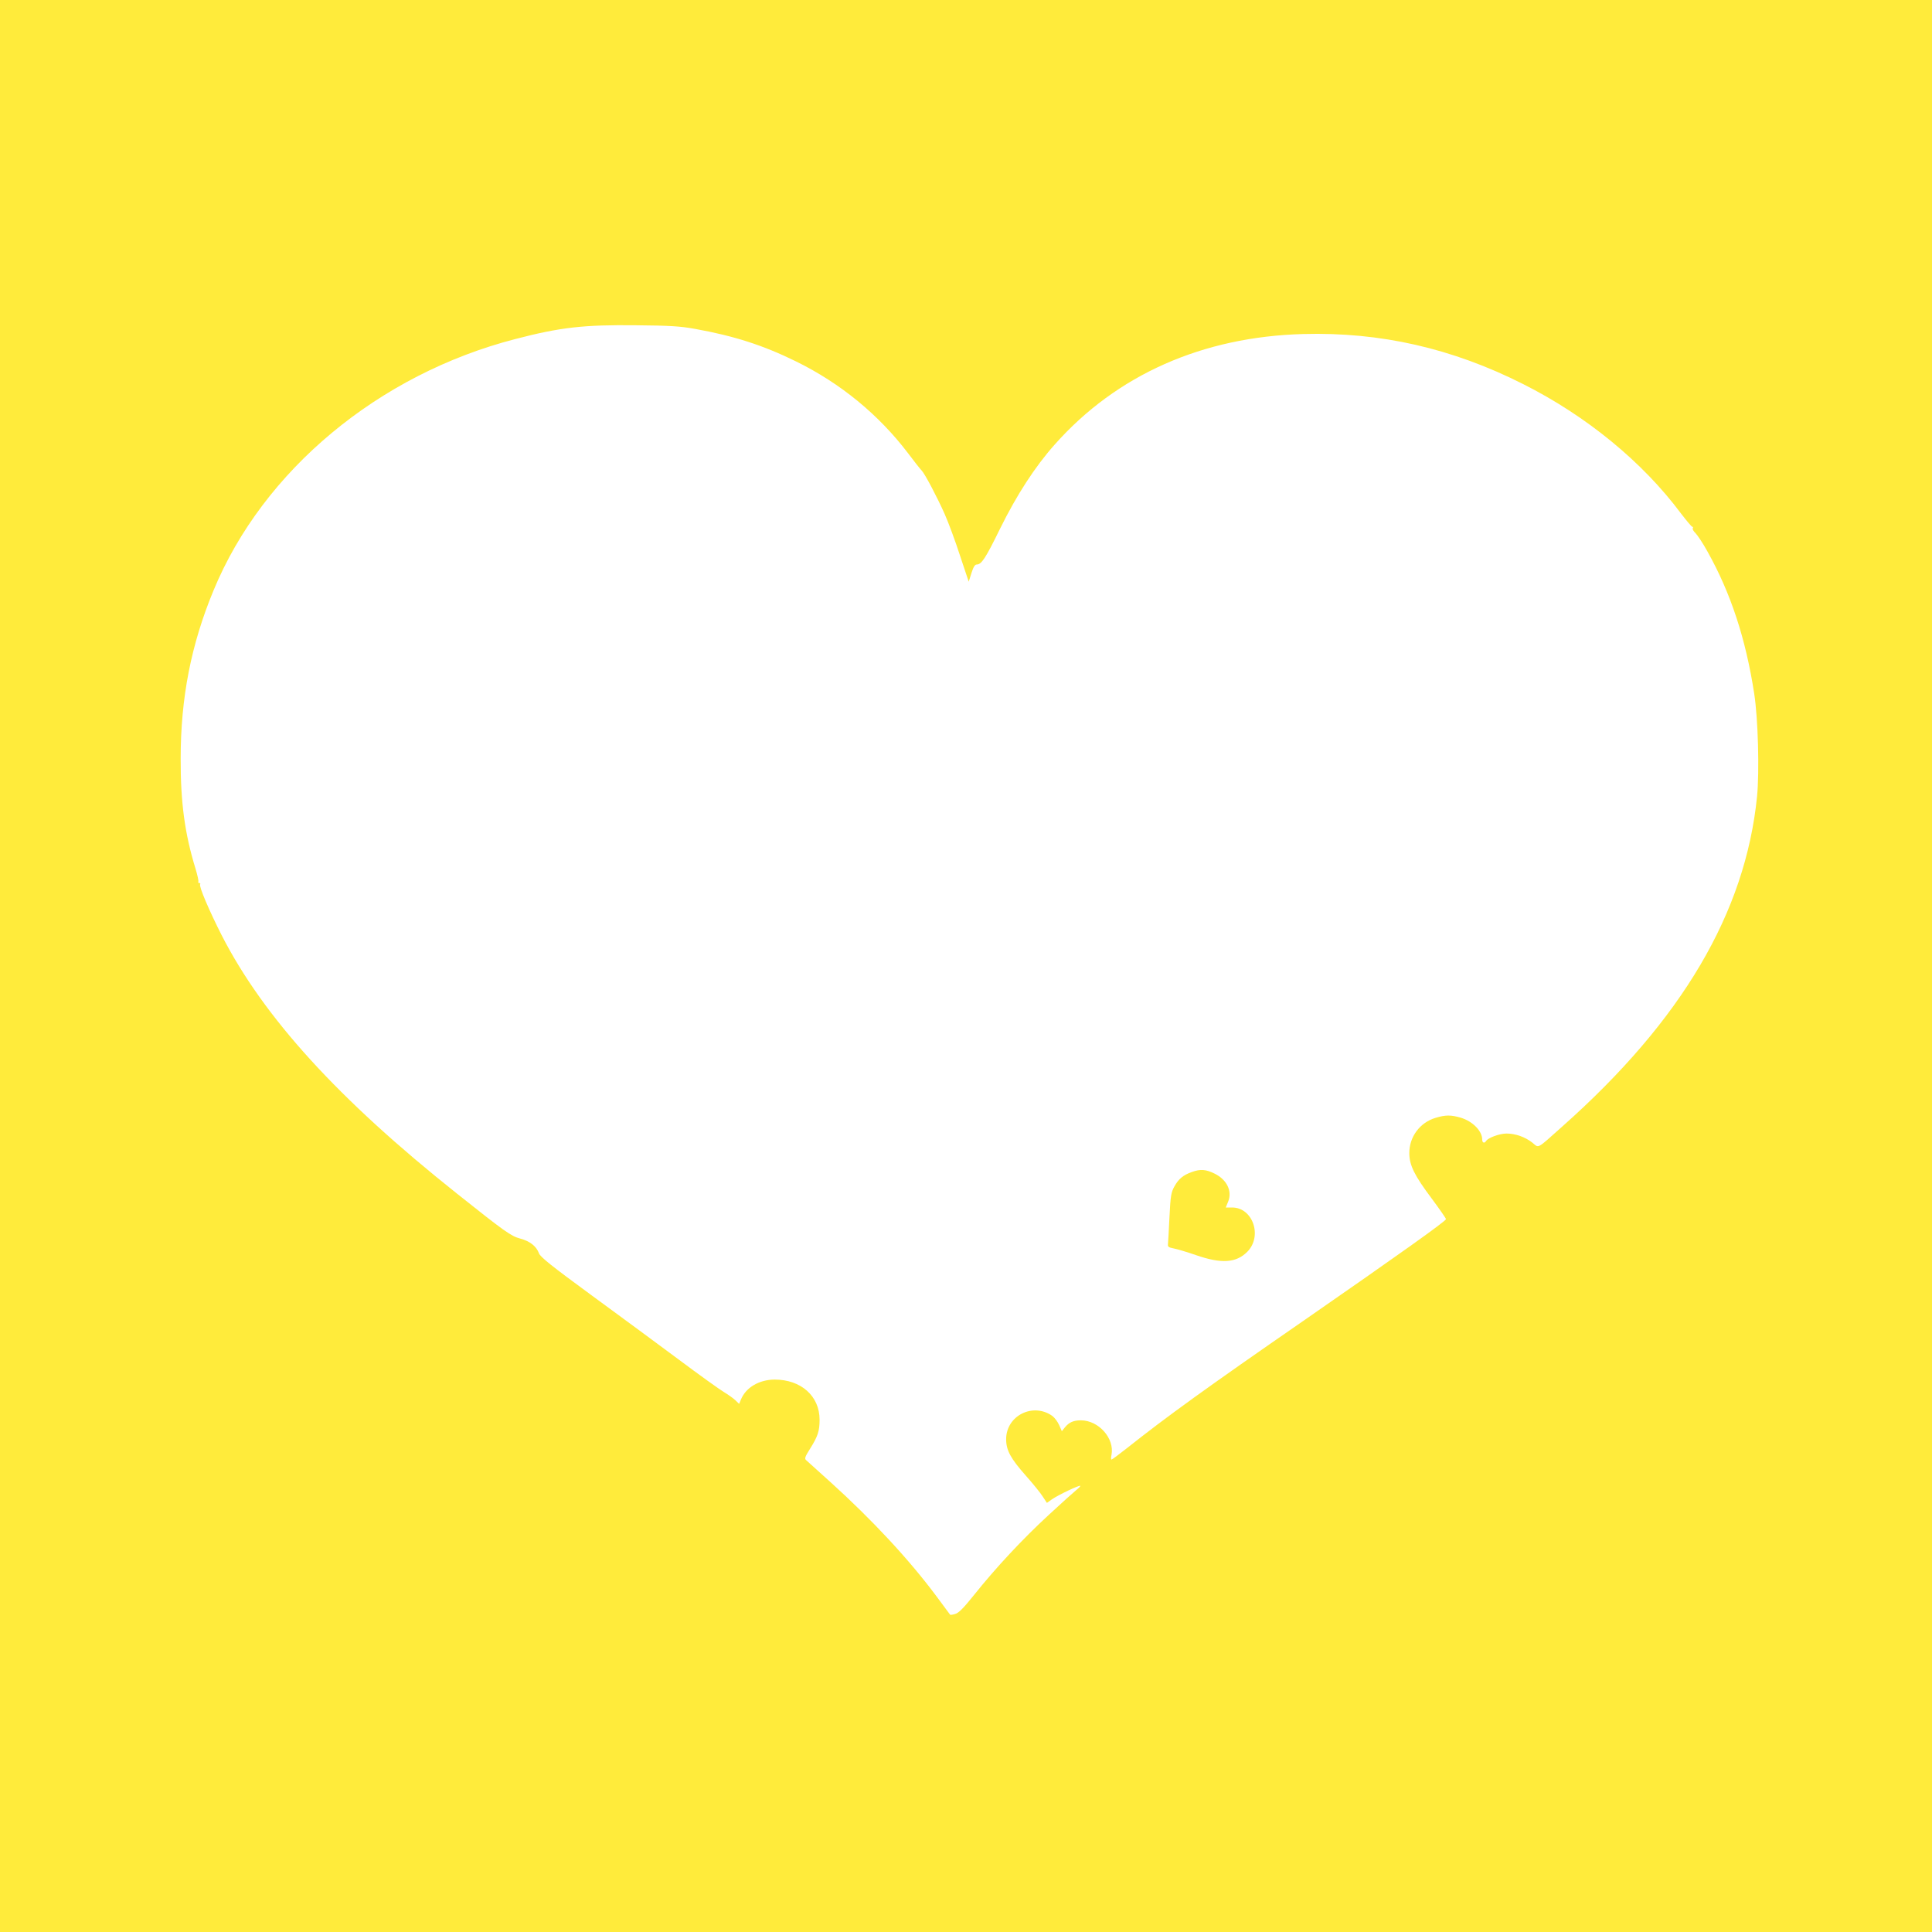 <?xml version="1.0" standalone="no"?>
<!DOCTYPE svg PUBLIC "-//W3C//DTD SVG 20010904//EN"
 "http://www.w3.org/TR/2001/REC-SVG-20010904/DTD/svg10.dtd">
<svg version="1.0" xmlns="http://www.w3.org/2000/svg"
 width="1280pt" height="1280pt" viewBox="0 0 1280 1280"
 preserveAspectRatio="xMidYMid meet">
<g transform="translate(0,1280) scale(0.1,-0.1)"
fill="#ffeb3b" stroke="none">
<path d="M0 6400 l0 -6400 6400 0 6400 0 0 6400 0 6400 -6400 0 -6400 0 0
-6400z m4605 4221 c256 -46 451 -108 670 -216 293 -144 547 -352 742 -609 41
-55 81 -105 89 -113 21 -21 102 -175 152 -287 25 -56 71 -180 102 -276 l58
-174 18 57 c13 41 23 57 35 57 32 0 59 42 155 238 110 223 231 410 362 557
410 462 979 714 1647 732 510 14 986 -94 1457 -332 419 -211 790 -515 1045
-857 37 -48 70 -88 75 -88 5 0 6 -4 3 -10 -3 -5 5 -20 18 -32 13 -13 50 -68
80 -123 154 -275 253 -577 309 -940 26 -167 35 -516 19 -681 -77 -770 -498
-1484 -1290 -2187 -174 -155 -153 -144 -198 -108 -48 38 -112 61 -172 61 -46
0 -122 -28 -135 -49 -11 -18 -26 -13 -26 9 0 57 -63 121 -142 145 -65 19 -101
19 -167 -1 -104 -31 -175 -126 -174 -236 1 -79 34 -146 148 -298 52 -70 95
-132 95 -137 0 -13 -315 -237 -945 -674 -635 -439 -909 -637 -1172 -846 -51
-40 -95 -73 -99 -73 -4 0 -4 14 0 31 21 109 -84 228 -202 229 -50 0 -79 -13
-107 -47 l-20 -25 -18 41 c-10 22 -30 49 -45 60 -128 91 -306 2 -306 -154 0
-73 29 -127 129 -240 49 -55 100 -118 114 -141 l27 -41 34 24 c40 28 181 95
187 89 2 -2 -9 -14 -24 -26 -15 -12 -98 -86 -183 -165 -175 -161 -352 -351
-495 -530 -72 -90 -104 -122 -127 -128 -16 -5 -31 -7 -33 -5 -1 2 -43 57 -92
124 -182 244 -425 505 -698 752 -82 74 -156 141 -164 148 -12 10 -8 22 26 76
51 81 63 117 63 192 0 157 -123 266 -298 266 -103 -1 -190 -52 -223 -132 l-12
-29 -26 25 c-14 13 -48 37 -76 54 -27 16 -161 112 -296 213 -136 101 -397 294
-582 429 -262 192 -337 252 -346 276 -17 47 -60 81 -124 98 -61 16 -103 46
-417 296 -790 628 -1284 1171 -1562 1715 -83 164 -151 323 -142 336 3 5 0 9
-6 9 -6 0 -9 4 -6 8 3 5 -6 45 -19 88 -71 231 -99 439 -98 729 0 402 69 755
218 1114 328 794 1093 1431 2000 1665 299 78 454 95 800 91 222 -2 291 -6 390
-24z"/>
<path d="M7896 5035 c-57 -20 -88 -46 -115 -95 -22 -39 -26 -62 -33 -204 -4
-89 -9 -170 -10 -180 -2 -16 5 -21 37 -27 22 -4 90 -24 150 -45 168 -58 265
-51 338 22 103 103 38 294 -100 294 l-42 0 15 37 c30 70 -7 147 -88 187 -58
29 -95 32 -152 11z"/>
</g>
</svg>
